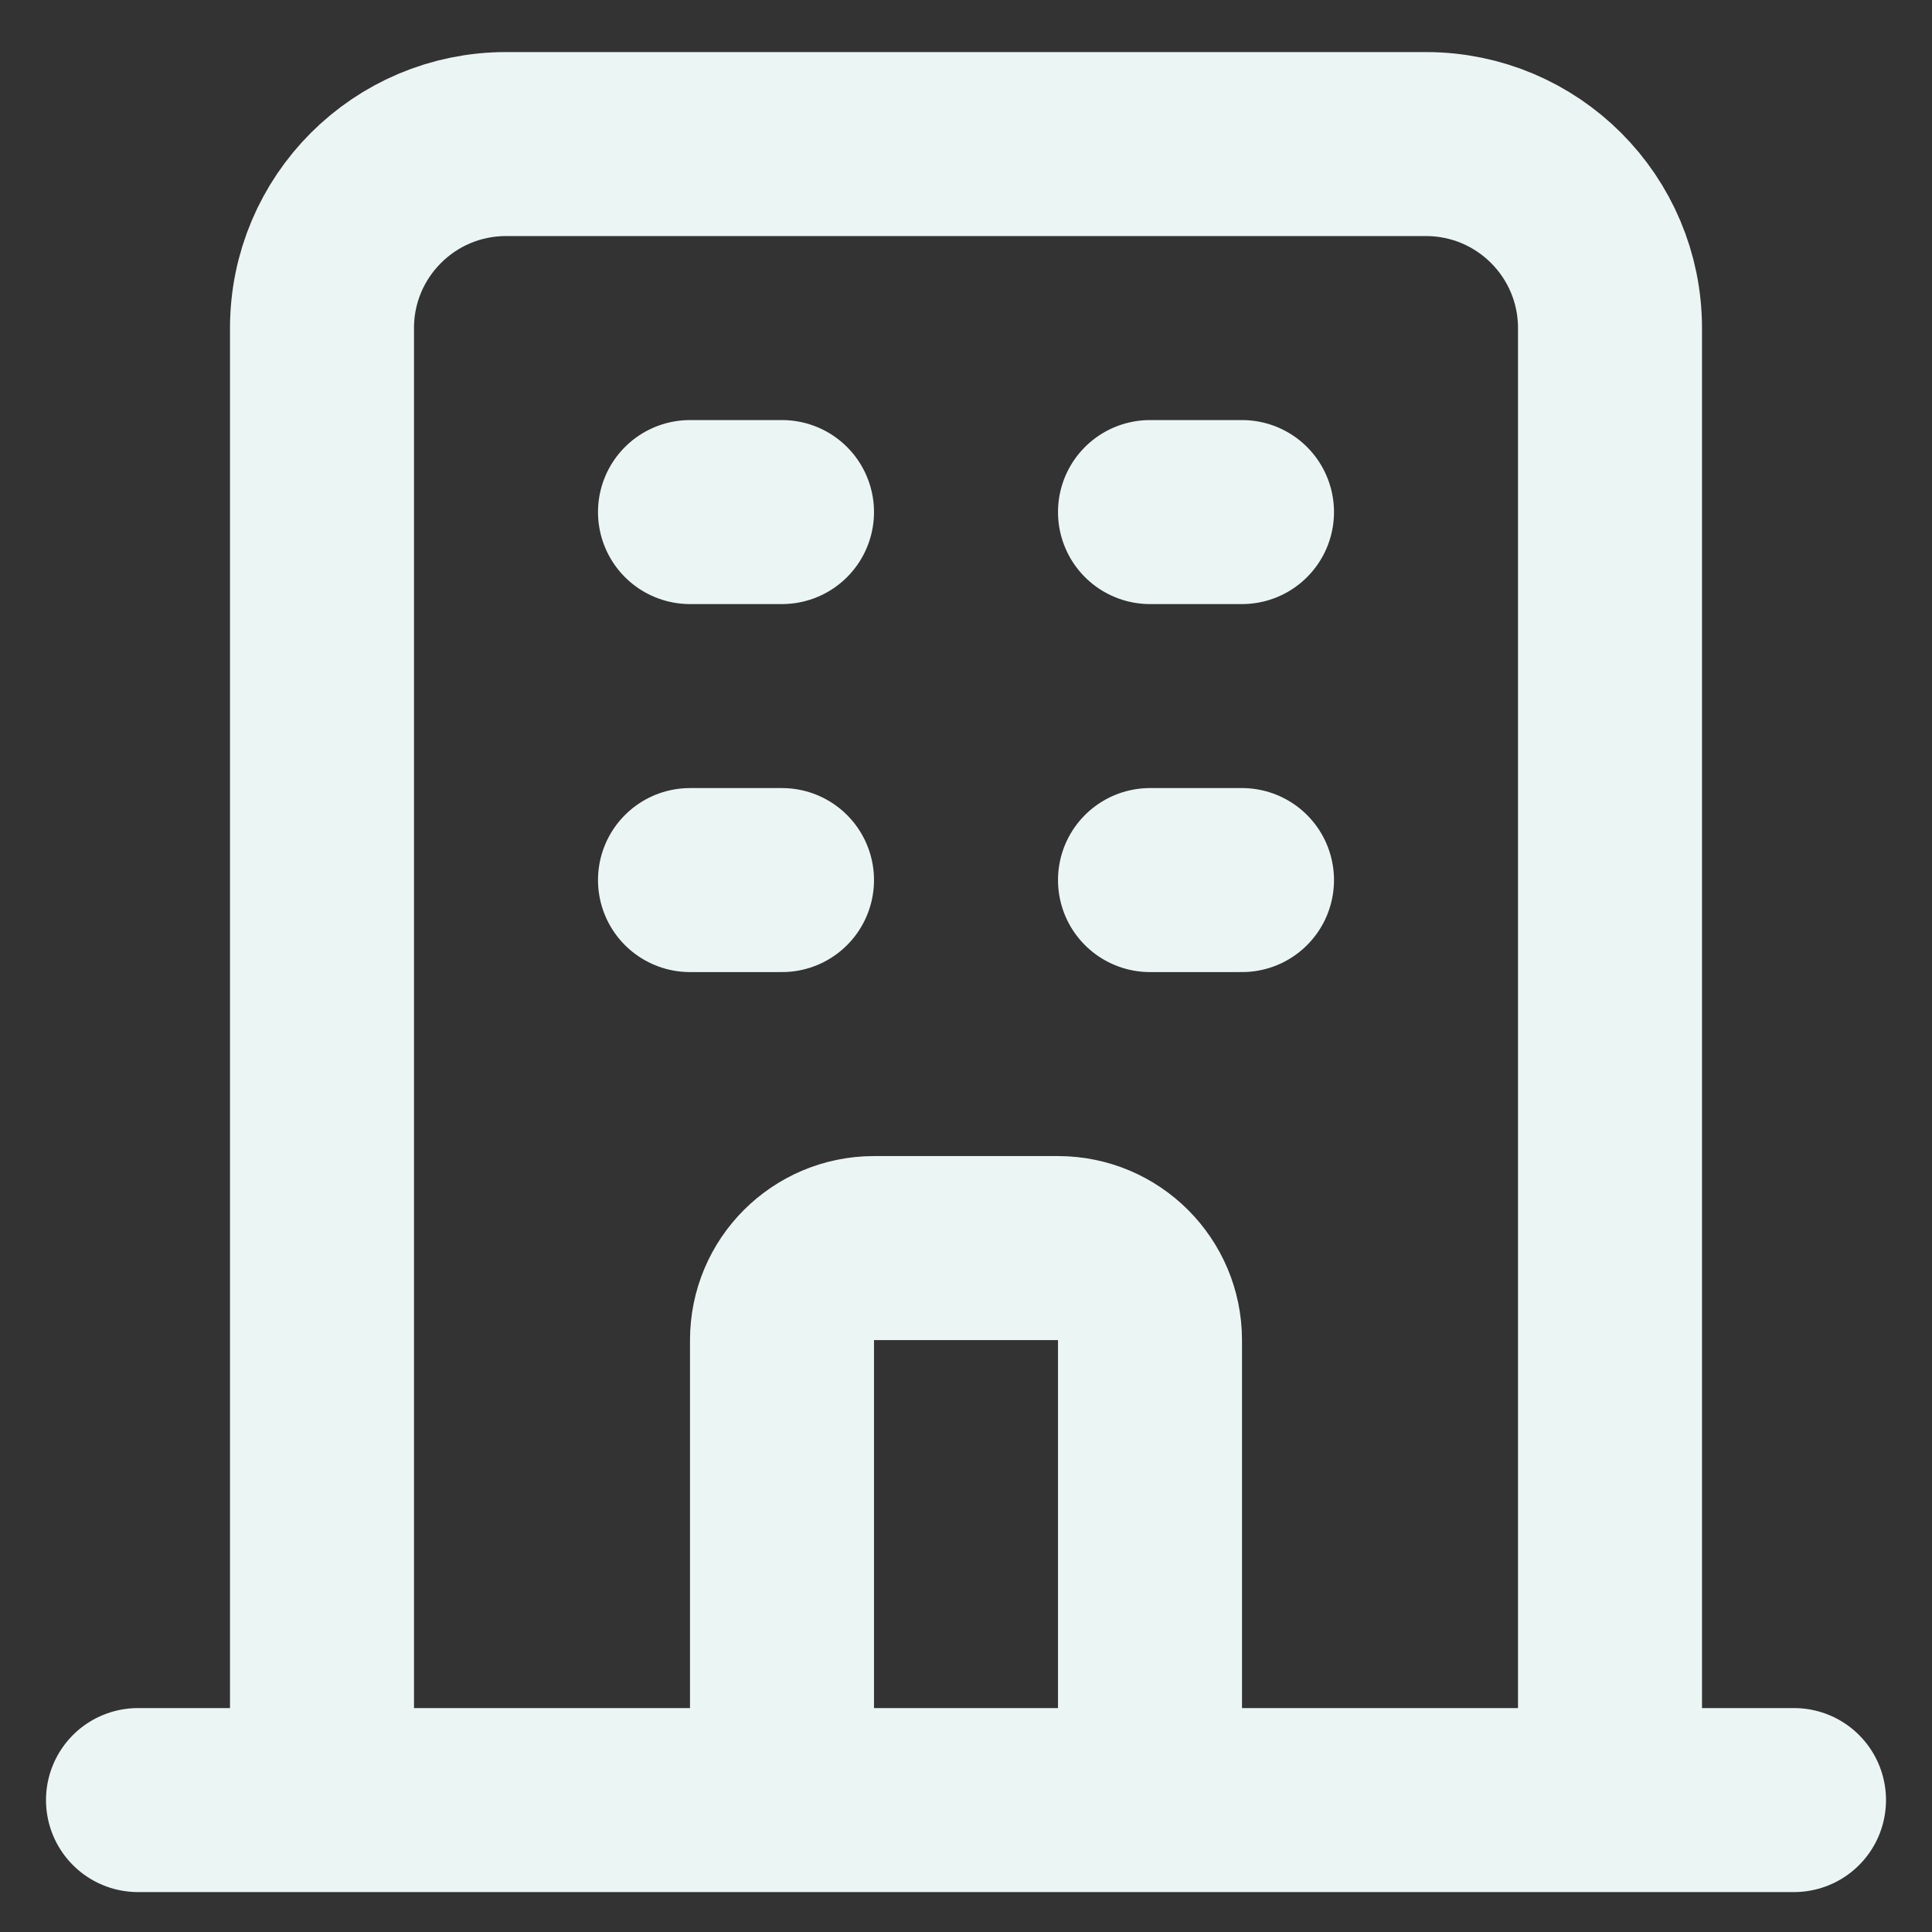 <svg width="21" height="21" viewBox="0 0 21 21" fill="none" xmlns="http://www.w3.org/2000/svg">
<rect x="0" y="0" width="21" height="21" fill="#333333" stroke="none"/>
<path d="M17.5 19.566V3.566C17.5 2.462 16.605 1.566 15.5 1.566H5.5C4.395 1.566 3.5 2.462 3.5 3.566V19.566M17.5 19.566L19.5 19.566M17.5 19.566H12.5M3.5 19.566L1.5 19.566M3.5 19.566H8.5M7.5 5.566H8.5M7.5 9.566H8.5M12.5 5.566H13.5M12.5 9.566H13.5M8.5 19.566V14.566C8.5 14.014 8.948 13.566 9.5 13.566H11.5C12.052 13.566 12.5 14.014 12.5 14.566V19.566M8.5 19.566H12.5" stroke="#EBF6F4" stroke-width="2" stroke-linecap="round" stroke-linejoin="round"/>
</svg>
